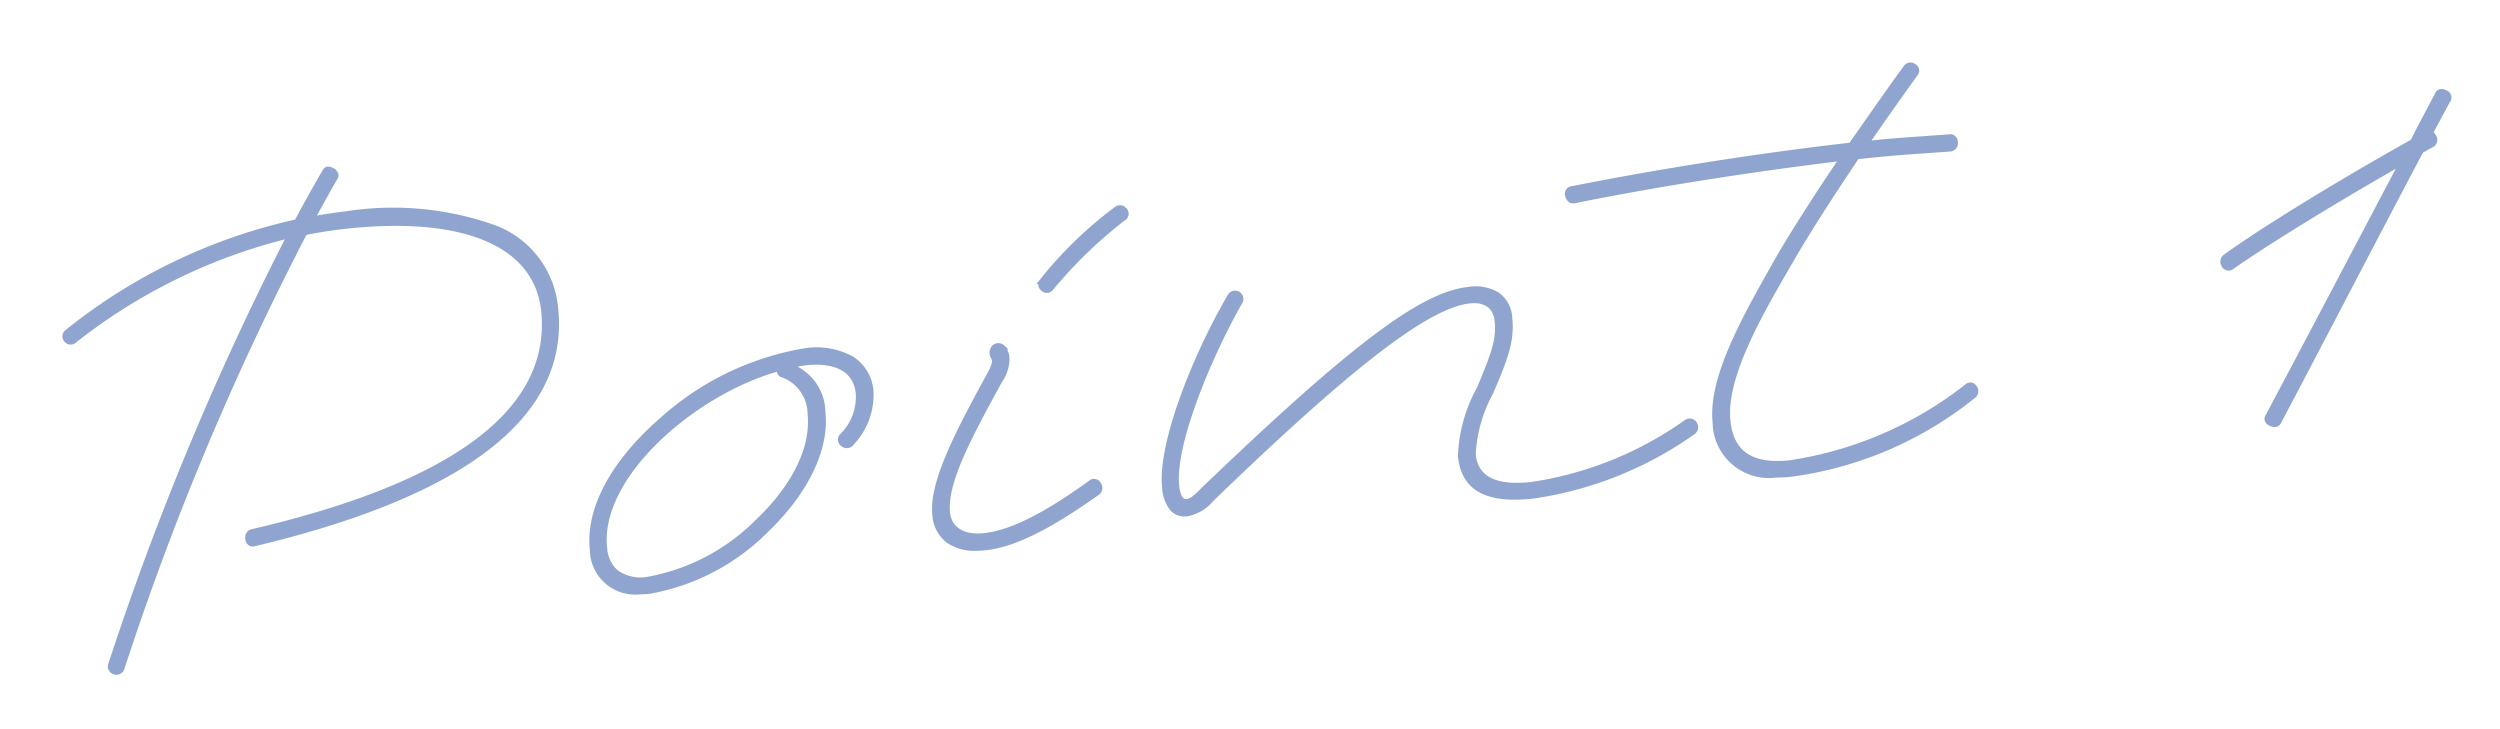 <svg xmlns="http://www.w3.org/2000/svg" xmlns:xlink="http://www.w3.org/1999/xlink" width="120" height="35" viewBox="0 0 120 35"><defs><clipPath id="a"><rect width="114.669" height="29.39" fill="none"/></clipPath><clipPath id="c"><rect width="120" height="35"/></clipPath></defs><g id="b" clip-path="url(#c)"><g transform="translate(3 3)"><g clip-path="url(#a)"><path d="M20.756,7.807a14.633,14.633,0,0,0-7.174-.66c-.459.05-.92.121-1.37.2l.155-.283c.28-.507.543-.987.827-1.47a.325.325,0,0,0,.045-.252.445.445,0,0,0-.224-.264c-.309-.177-.457-.024-.521.082-.4.689-.815,1.425-1.329,2.382A26.864,26.864,0,0,0,.147,12.844.378.378,0,0,0,0,13.1a.39.39,0,0,0,.08.285l.023.024a.378.378,0,0,0,.532.043l0,0A26.824,26.824,0,0,1,10.67,8.491,141.556,141.556,0,0,0,2.211,28.829a.395.395,0,0,0,.195.52.3.3,0,0,0,.045.018.424.424,0,0,0,.134.023.416.416,0,0,0,.179-.042.422.422,0,0,0,.214-.26A137.752,137.752,0,0,1,11.711,8.274c.672-.134,1.313-.232,1.957-.3,5.592-.593,8.979.848,9.307,3.945.494,4.7-4.187,8.227-13.924,10.49a.4.4,0,0,0-.279.442.423.423,0,0,0,.163.322.365.365,0,0,0,.306.043c10.2-2.43,15.093-6.271,14.551-11.418a4.689,4.689,0,0,0-3.036-3.992" fill="#8fa5d0"/><path d="M37.921,14.1a3.676,3.676,0,0,0-2.3-.383A13.731,13.731,0,0,0,28.652,17.1c-2.329,2.029-3.546,4.313-3.34,6.266a2.173,2.173,0,0,0,2.383,2.164,4.808,4.808,0,0,0,.483-.026,10.638,10.638,0,0,0,5.764-3.05c1.89-1.835,2.867-3.91,2.679-5.683A2.515,2.515,0,0,0,35.285,14.6c.141-.027.284-.05.424-.068.821-.087,2.223-.025,2.368,1.357a2.529,2.529,0,0,1-.744,1.949.367.367,0,0,0-.016.515.191.191,0,0,0,.057.048.4.4,0,0,0,.566-.016c.019-.022.024-.034.024-.031a3.485,3.485,0,0,0,.964-2.581A2.148,2.148,0,0,0,37.921,14.1m-2.157,2.786c.165,1.566-.737,3.41-2.476,5.059a9.8,9.8,0,0,1-5.2,2.74,1.9,1.9,0,0,1-1.425-.3,1.5,1.5,0,0,1-.51-.989h0l-.013-.122c-.349-3.309,4.126-7.263,8.145-8.428a.369.369,0,0,0,.278.279,1.882,1.882,0,0,1,1.2,1.757" fill="#8fa5d0"/><path d="M49.363,20.021a.365.365,0,0,0-.092.058c-2.186,1.581-3.791,2.38-5.049,2.512-.939.1-1.545-.271-1.621-.991-.15-1.426,1.079-3.674,2.495-6.266a1.973,1.973,0,0,0,.362-1.144,1.008,1.008,0,0,0-.119-.416l.061-.007-.193-.182a.436.436,0,0,0-.3-.113.417.417,0,0,0-.29.131.382.382,0,0,0-.082.132.506.506,0,0,0,.04.464c.012.027.024.052.033.077.034.094-.033.3-.205.623-1.6,2.917-2.814,5.272-2.65,6.823a1.8,1.8,0,0,0,.691,1.323,2.3,2.3,0,0,0,1.4.393,4.423,4.423,0,0,0,.464-.025c1.363-.144,3.033-.961,5.409-2.643a.4.4,0,0,0,.184-.248.393.393,0,0,0-.046-.305.378.378,0,0,0-.5-.2" fill="#8fa5d0"/><path d="M51.061,6.994a.39.39,0,0,0-.562-.046A19.308,19.308,0,0,0,46.935,10.4l-.191.239.092-.011a.37.37,0,0,0,.1.274A.339.339,0,0,0,47,10.96a.36.36,0,0,0,.254.1.364.364,0,0,0,.25-.1.288.288,0,0,0,.053-.063,21.842,21.842,0,0,1,3.409-3.3.386.386,0,0,0,.191-.228.377.377,0,0,0-.026-.291.3.3,0,0,0-.068-.094" fill="#8fa5d0"/><path d="M114.61,1.886a.371.371,0,0,0-.112-.514.259.259,0,0,0-.079-.037.428.428,0,0,0-.339-.043.354.354,0,0,0-.2.2l-.381.722c-.256.484-.52.983-.782,1.5-2.854,1.593-6.719,3.9-8.956,5.5a.408.408,0,0,0-.129.548.37.37,0,0,0,.481.2.313.313,0,0,0,.1-.062c2.041-1.422,5.379-3.421,7.782-4.8-.592,1.12-1.2,2.279-1.823,3.459-1.444,2.741-2.95,5.6-4.417,8.359a.328.328,0,0,0-.046.279.392.392,0,0,0,.238.24.572.572,0,0,0,.239.06.341.341,0,0,0,.3-.187c1.125-2.129,2.279-4.336,3.41-6.5,1.183-2.26,2.339-4.469,3.406-6.486.081-.039.156-.083.231-.127a2.887,2.887,0,0,1,.257-.139.394.394,0,0,0,.155-.532.107.107,0,0,0-.017-.028v0a.384.384,0,0,0-.117-.144c.274-.508.546-1.013.795-1.478" fill="#8fa5d0"/><path d="M91.686,15.377a.357.357,0,0,0-.269.021.352.352,0,0,0-.074.051,17.956,17.956,0,0,1-8.437,3.644c-1.782.189-2.688-.411-2.844-1.888-.218-2.062,1.485-5.008,2.853-7.374l.123-.211C83.94,8.053,85.09,6.3,86.2,4.638l.546-.058c1.033-.109,1.987-.175,2.91-.239l.954-.068a.4.4,0,0,0,.365-.475.363.363,0,0,0-.364-.356.433.433,0,0,0-.053.005c-.365.029-.744.055-1.134.083-.831.058-1.688.118-2.589.21.707-1.024,1.463-2.094,2.187-3.1A.363.363,0,0,0,89,.122a.268.268,0,0,0-.067-.048.393.393,0,0,0-.554.1c-.62.848-1.3,1.821-2.023,2.852l-.58.827c-4.206.477-9.052,1.234-13.309,2.08a.372.372,0,0,0-.354.376.336.336,0,0,0,.026.127.438.438,0,0,0,.194.284.381.381,0,0,0,.3.026c3.76-.756,8.2-1.463,12.542-1.994-1.106,1.639-2.06,3.132-2.837,4.442l-.3.528c-1.433,2.541-3.058,5.422-2.832,7.57a2.707,2.707,0,0,0,3.065,2.631,6.76,6.76,0,0,0,.719-.04,17.783,17.783,0,0,0,8.8-3.777.394.394,0,0,0,.165-.258.377.377,0,0,0-.066-.294.352.352,0,0,0-.206-.176" fill="#8fa5d0"/><path d="M78.45,17.285A.4.4,0,0,0,78.2,17.1a.4.4,0,0,0-.357.087,17.09,17.09,0,0,1-7.353,2.95c-1.681.177-2.543-.261-2.655-1.313a6.8,6.8,0,0,1,.835-2.939c.727-1.689,1.034-2.542.919-3.636a1.582,1.582,0,0,0-.641-1.2,2.191,2.191,0,0,0-1.476-.276c-2.271.24-5.622,2.765-12.808,9.656-.333.342-.524.507-.7.526-.072.012-.154,0-.231-.134a1.374,1.374,0,0,1-.131-.507c-.213-2.019,1.633-6.326,3.013-8.741a.4.4,0,1,0-.691-.4c-1.69,2.9-3.366,7.125-3.143,9.227a1.892,1.892,0,0,0,.4,1.1.9.9,0,0,0,.683.29c.043,0,.087,0,.131-.007a2.147,2.147,0,0,0,1.245-.737c6.661-6.439,10.345-9.274,12.314-9.482.7-.077,1.121.225,1.188.843.1.92-.194,1.624-.834,3.172a7.393,7.393,0,0,0-.928,3.325c.173,1.627,1.317,2.276,3.6,2.031a17.752,17.752,0,0,0,7.739-3.082A.4.4,0,0,0,78.5,17.6a.389.389,0,0,0-.038-.291Z" fill="#8fa5d0"/></g></g></g></svg>